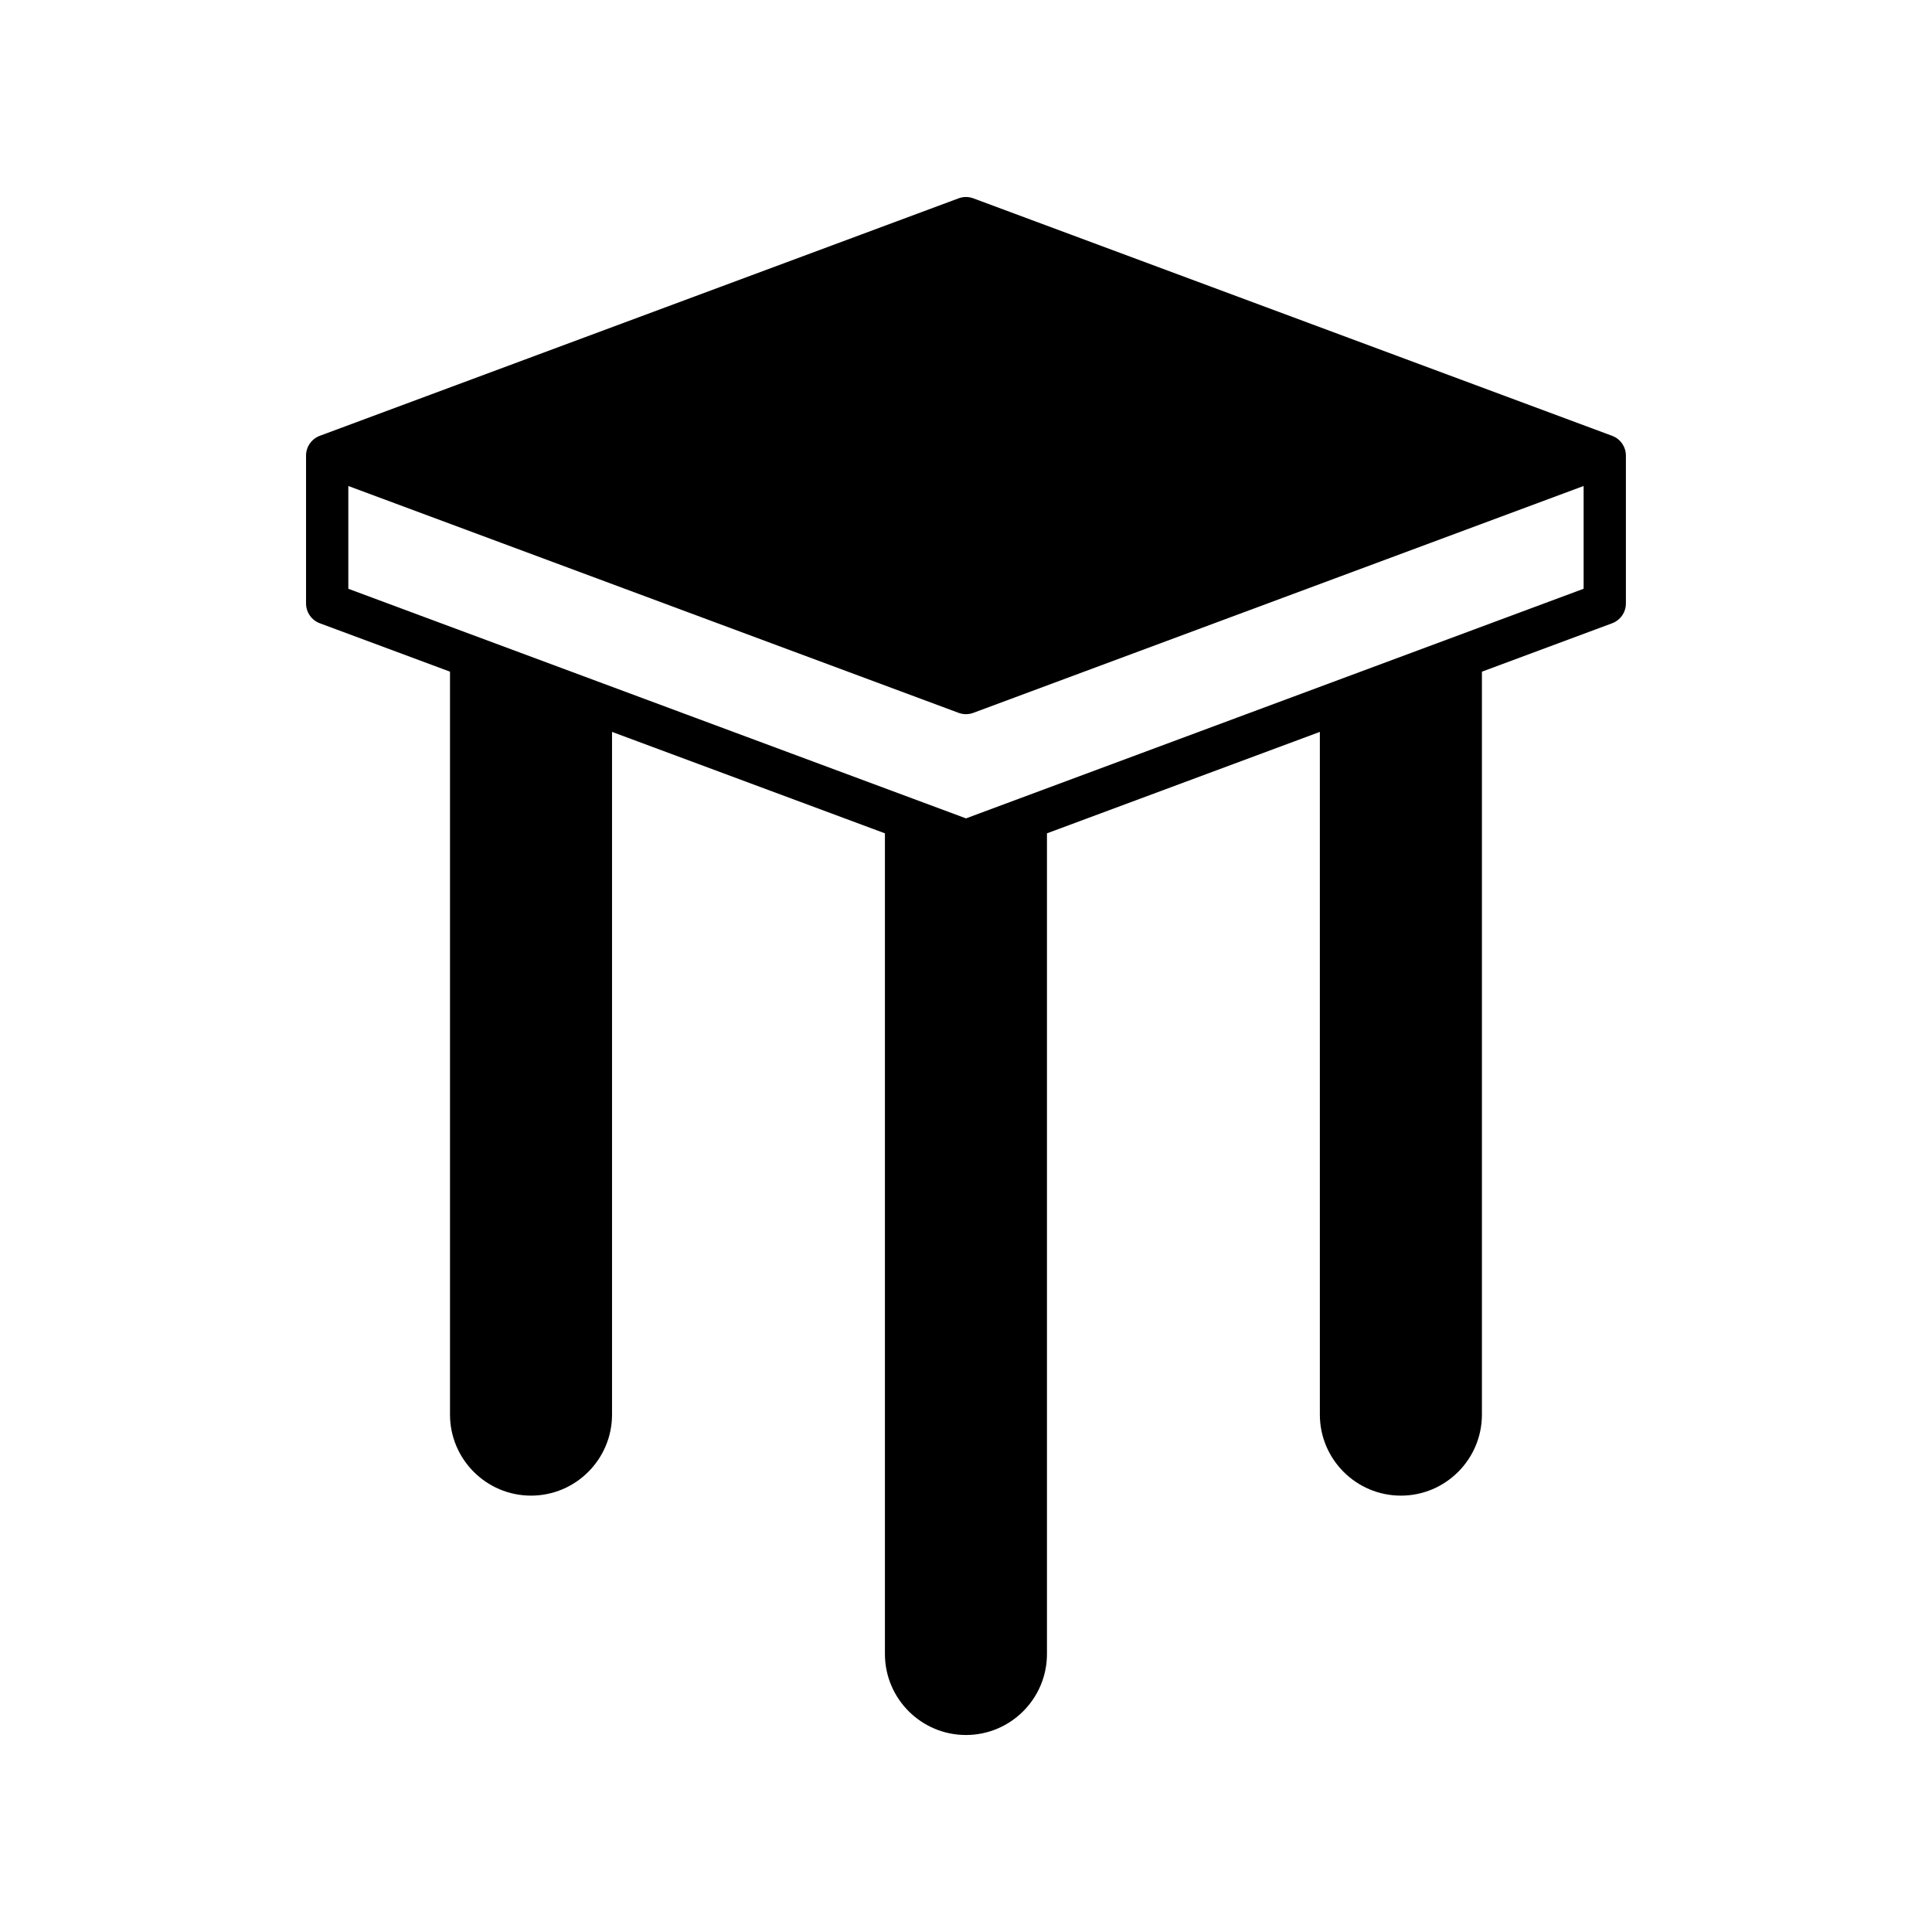 <?xml version="1.0" encoding="UTF-8"?>
<!-- Uploaded to: ICON Repo, www.iconrepo.com, Generator: ICON Repo Mixer Tools -->
<svg fill="#000000" width="800px" height="800px" version="1.1" viewBox="144 144 512 512" xmlns="http://www.w3.org/2000/svg">
 <path d="m515.25 540.36c11.84 0 21.473-9.633 21.473-21.469v-196.89l34.508-12.828c2.191-0.816 3.648-2.91 3.648-5.246v-39.184c0-2.34-1.453-4.434-3.648-5.246l-169.29-62.938c-1.262-0.469-2.641-0.469-3.902 0l-169.29 62.934c-2.191 0.816-3.644 2.906-3.644 5.246v39.184c0 2.34 1.453 4.434 3.644 5.246l34.508 12.828v196.89c0 11.836 9.633 21.469 21.469 21.469 11.84 0 21.469-9.633 21.469-21.469v-180.93l72.32 26.883v217.48c0 11.84 9.633 21.473 21.473 21.473 11.836 0 21.469-9.633 21.469-21.473v-217.48l72.32-26.883v180.93c0 11.836 9.629 21.469 21.465 21.469zm-115.25-179.48-163.69-60.848v-27.238l161.73 60.117c0.633 0.234 1.289 0.352 1.953 0.352 0.66 0 1.32-0.113 1.953-0.352l161.73-60.121v27.238z"/>
</svg>